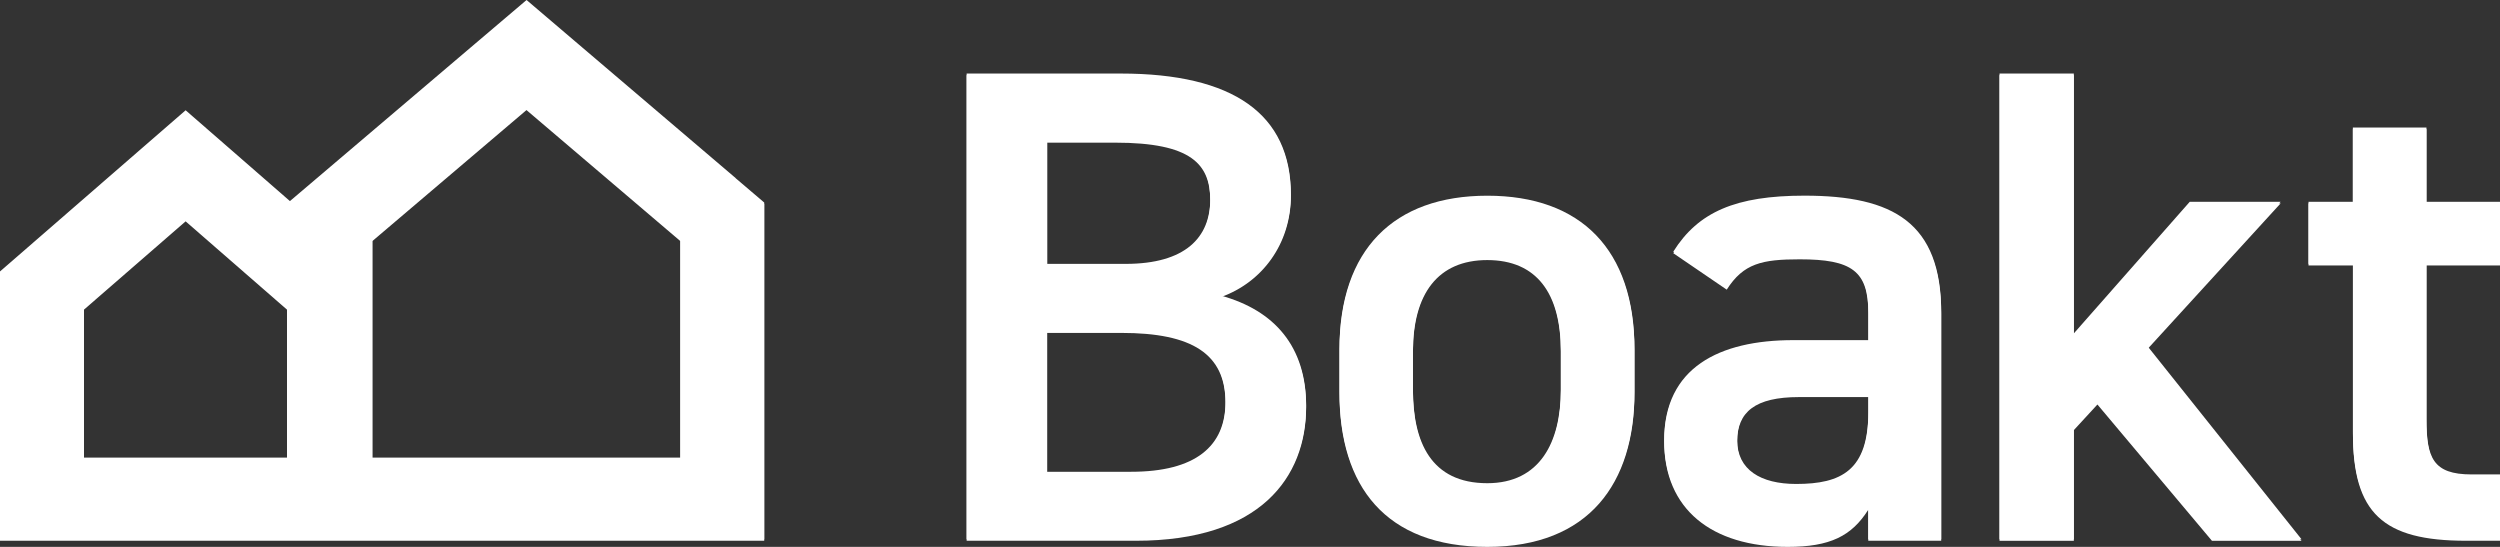 <svg width="96" height="21" viewBox="0 0 96 21" fill="none" xmlns="http://www.w3.org/2000/svg">
<rect x="0" y="0" width="96" height="21" fill="#333333" stroke="none"/>
<g clip-path="url(#clip0_658_935)">
<path d="M28.25 6.839L22.342 1.808L20.22 0L18.095 1.805L12.176 6.836L11.133 7.722L9.277 6.105L7.128 4.234L4.976 6.102L1.072 9.493L-0.005 10.428V20.707H29.346V7.777L28.248 6.842L28.25 6.839ZM11.018 17.573H3.224V11.831L7.128 8.44L11.021 11.831V17.573H11.018ZM26.125 17.573H14.298V9.198L20.217 4.167L26.125 9.198V17.573Z" fill="white"/>
<path d="M43.038 2.824C47.355 2.824 49.569 4.378 49.569 7.463C49.569 9.302 48.475 10.781 46.877 11.35C48.956 11.92 50.155 13.32 50.155 15.574C50.155 18.27 48.395 20.705 43.623 20.705H37.119V2.824H43.038ZM40.211 10.133H43.223C45.515 10.133 46.474 9.122 46.474 7.646C46.474 6.246 45.754 5.418 42.823 5.418H40.211V10.136V10.133ZM40.211 18.116H43.435C45.915 18.116 47.06 17.131 47.06 15.42C47.06 13.529 45.781 12.724 43.062 12.724H40.209V18.116H40.211Z" fill="white"/>
<path d="M62.763 15.031C62.763 18.479 61.03 20.94 57.113 20.94C53.196 20.94 51.436 18.607 51.436 15.031V13.398C51.436 9.59 53.516 7.515 57.113 7.515C60.711 7.515 62.763 9.59 62.763 13.398V15.031ZM59.937 14.953V13.451C59.937 11.196 59.005 9.927 57.111 9.927C55.216 9.927 54.257 11.222 54.257 13.451V14.953C54.257 16.974 54.95 18.555 57.111 18.555C59.136 18.555 59.937 16.974 59.937 14.953Z" fill="white"/>
<path d="M68.865 13.061H71.745V11.972C71.745 10.339 71.105 9.898 69.106 9.898C67.666 9.898 66.946 10.055 66.307 11.063L64.254 9.663C65.213 8.135 66.653 7.513 69.292 7.513C72.704 7.513 74.542 8.55 74.542 11.995V20.705H71.742V19.514C71.103 20.525 70.275 20.94 68.65 20.94C65.719 20.94 63.905 19.488 63.905 16.896C63.905 14.122 66.011 13.061 68.862 13.061H68.865ZM71.745 15.188H69.08C67.4 15.188 66.707 15.757 66.707 16.899C66.707 18.04 67.613 18.584 68.972 18.584C70.705 18.584 71.745 18.066 71.745 15.809V15.188Z" fill="white"/>
<path d="M87.577 7.748L82.486 13.32L88.378 20.707H84.939L80.541 15.472L79.635 16.457V20.707H76.782V2.824H79.635V12.803L84.087 7.748H87.58H87.577Z" fill="white"/>
<path d="M88.644 7.748H90.35V4.898H93.176V7.748H96.003V10.133H93.176V16.068C93.176 17.57 93.415 18.218 94.909 18.218H96.003V20.705H94.697C91.497 20.705 90.353 19.642 90.353 16.585V10.133H88.647V7.748H88.644Z" fill="white"/>
<path d="M28.25 6.899L22.342 1.868L20.22 0.057L18.095 1.863L12.176 6.894L11.133 7.779L9.277 6.162L7.128 4.292L4.976 6.16L1.072 9.55L-0.005 10.486V20.765H29.346V7.834L28.248 6.899H28.25ZM11.018 17.633H3.224V11.891L7.128 8.5L11.021 11.891V17.633H11.018ZM26.125 17.633H14.298V9.258L20.217 4.227L26.125 9.258V17.633Z" fill="white"/>
<path d="M43.038 2.884C47.355 2.884 49.569 4.438 49.569 7.523C49.569 9.362 48.475 10.841 46.877 11.41C48.956 11.98 50.155 13.38 50.155 15.634C50.155 18.33 48.395 20.765 43.623 20.765H37.119V2.884H43.038ZM40.211 10.193H43.223C45.515 10.193 46.474 9.182 46.474 7.706C46.474 6.306 45.754 5.478 42.823 5.478H40.211V10.196V10.193ZM40.211 18.176H43.435C45.915 18.176 47.06 17.191 47.06 15.48C47.06 13.589 45.781 12.784 43.062 12.784H40.209V18.176H40.211Z" fill="white"/>
<path d="M62.763 15.091C62.763 18.539 61.03 21 57.113 21C53.196 21 51.436 18.667 51.436 15.091V13.458C51.436 9.65 53.516 7.576 57.113 7.576C60.711 7.576 62.763 9.65 62.763 13.458V15.091ZM59.937 15.013V13.511C59.937 11.256 59.005 9.987 57.111 9.987C55.216 9.987 54.257 11.282 54.257 13.511V15.013C54.257 17.035 54.95 18.615 57.111 18.615C59.136 18.615 59.937 17.035 59.937 15.013Z" fill="white"/>
<path d="M68.865 13.121H71.745V12.032C71.745 10.399 71.105 9.958 69.106 9.958C67.666 9.958 66.946 10.115 66.307 11.123L64.254 9.723C65.213 8.195 66.653 7.573 69.292 7.573C72.704 7.573 74.542 8.61 74.542 12.056V20.765H71.742V19.574C71.103 20.585 70.275 21 68.65 21C65.719 21 63.905 19.548 63.905 16.956C63.905 14.182 66.011 13.121 68.862 13.121H68.865ZM71.745 15.248H69.08C67.4 15.248 66.707 15.817 66.707 16.959C66.707 18.1 67.613 18.644 68.972 18.644C70.705 18.644 71.745 18.127 71.745 15.87V15.248Z" fill="white"/>
<path d="M87.577 7.808L82.486 13.38L88.378 20.767H84.939L80.541 15.533L79.635 16.517V20.767H76.782V2.884H79.635V12.863L84.087 7.808H87.58H87.577Z" fill="white"/>
<path d="M88.644 7.808H90.35V4.958H93.176V7.808H96.003V10.193H93.176V16.128C93.176 17.63 93.415 18.278 94.909 18.278H96.003V20.765H94.697C91.497 20.765 90.353 19.702 90.353 16.645V10.193H88.647V7.808H88.644Z" fill="white"/>
</g>
<defs>
<clipPath id="clip0_658_935">
<rect width="96" height="21" fill="white"/>
</clipPath>
</defs>
</svg>
